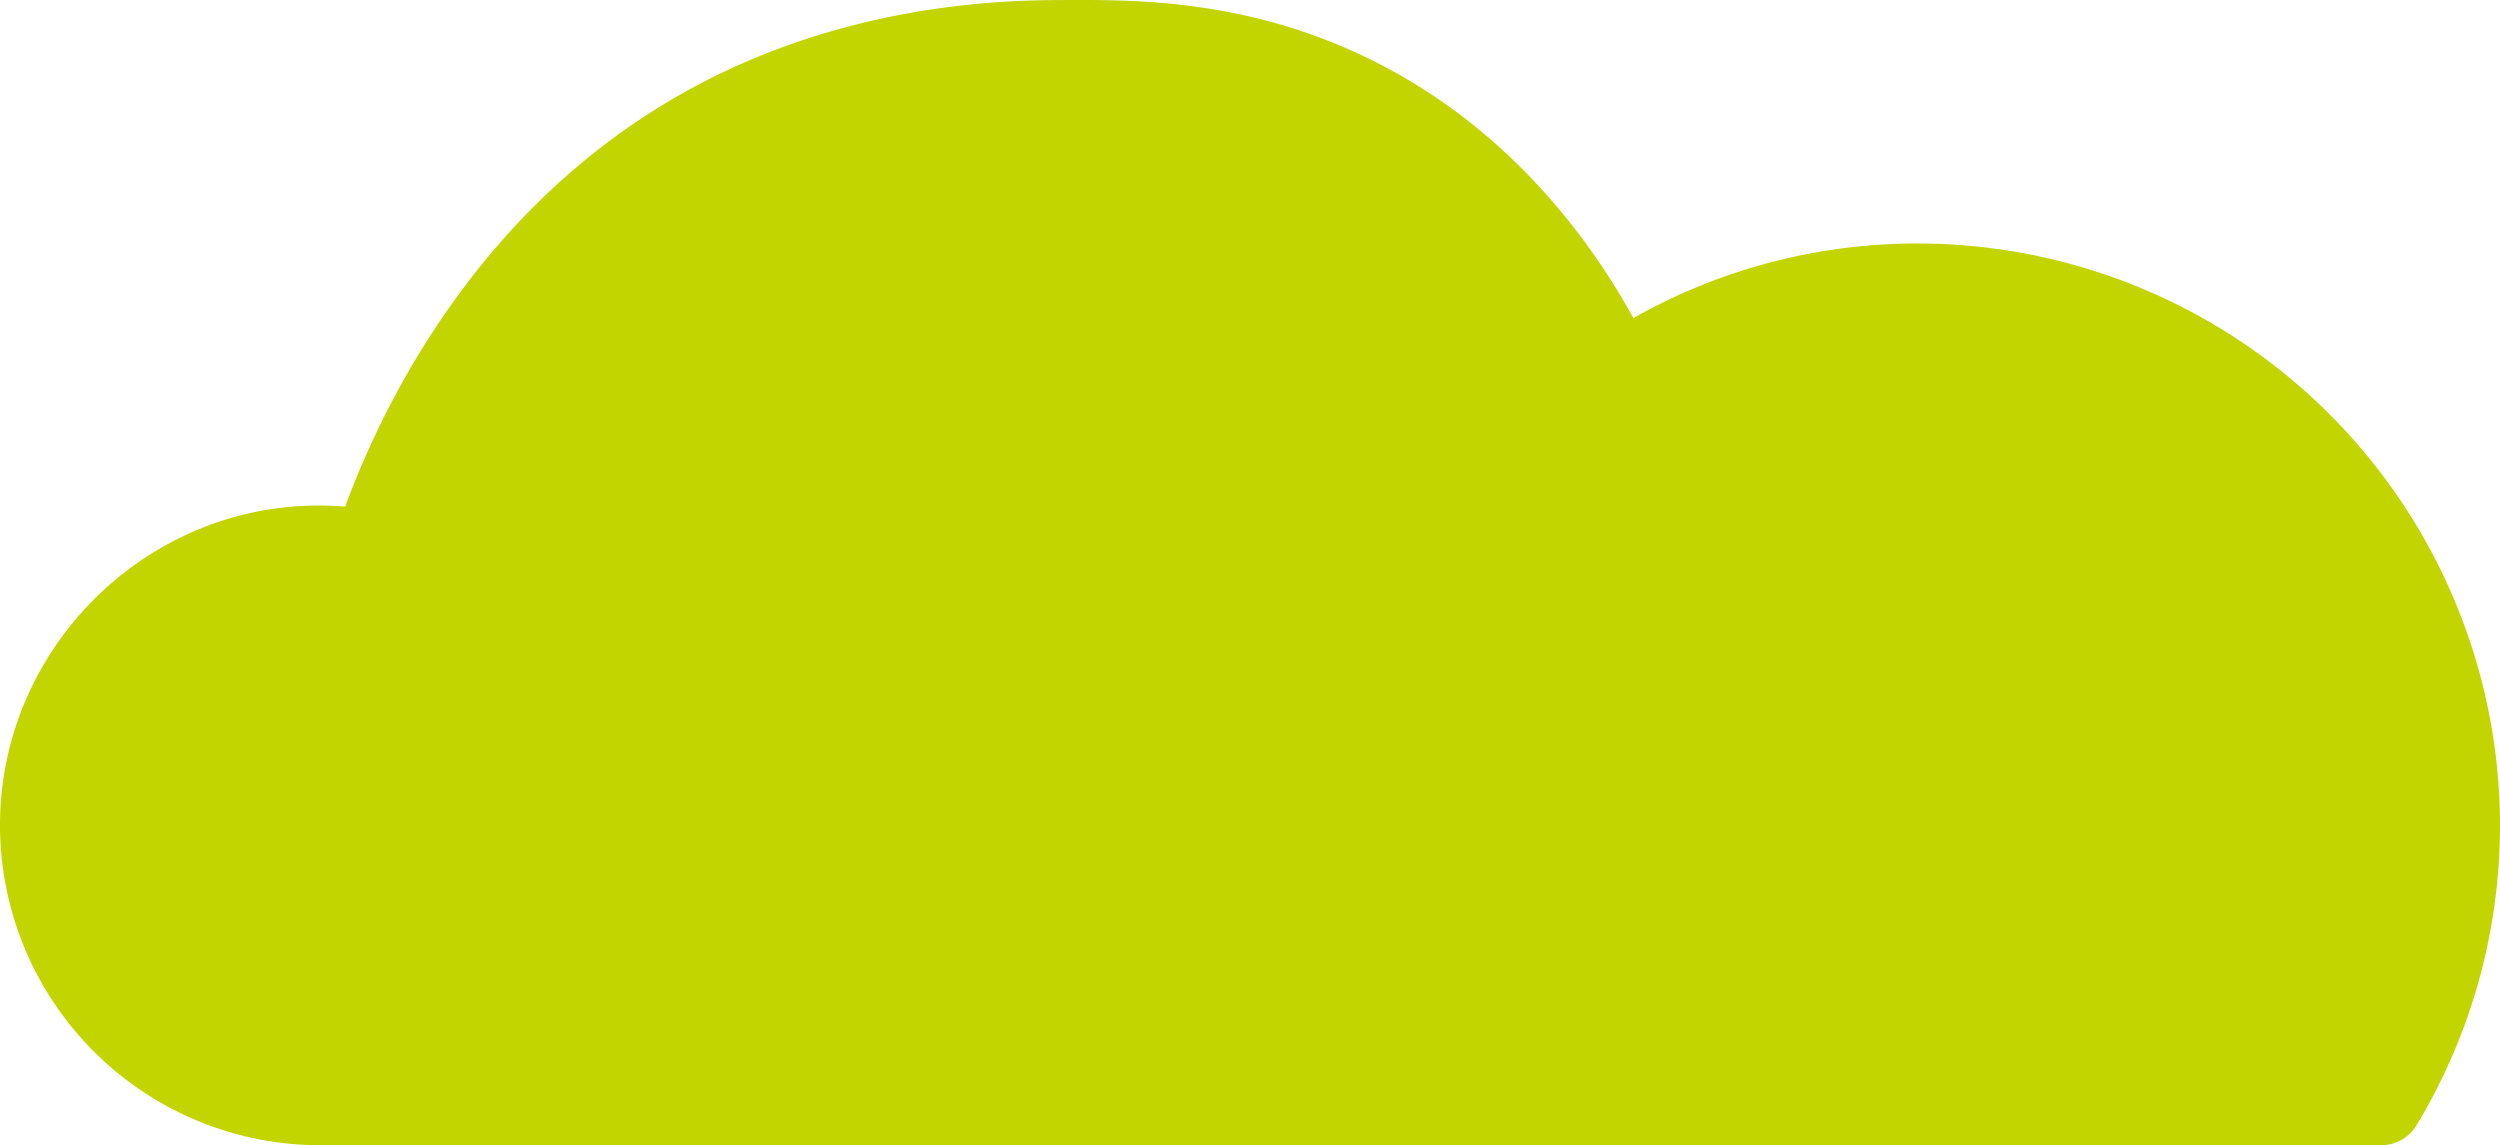 <?xml version="1.0" encoding="UTF-8"?> <svg xmlns="http://www.w3.org/2000/svg" width="514.269" height="235.583" viewBox="0 0 514.269 235.583"><path id="Path_244" data-name="Path 244" d="M934.919,909.67a119.335,119.335,0,0,1-17.176,61.686,8.5,8.5,0,0,1-7.264,4.1H486.441A65.867,65.867,0,0,1,420.65,909.67c0-38.006,32.692-68.756,71.007-65.579,8.429-22.886,29.577-65.367,75.579-88.306,31.492-15.693,61.951-15.852,71.96-15.9,14.943-.071,37.52-.185,62.384,11.748,28.826,13.84,45.914,37.035,55.067,53.672a118.589,118.589,0,0,1,58.58-15.34A119.831,119.831,0,0,1,934.919,909.67Z" transform="translate(-420.65 -739.877)" fill="#c2d500"></path></svg> 